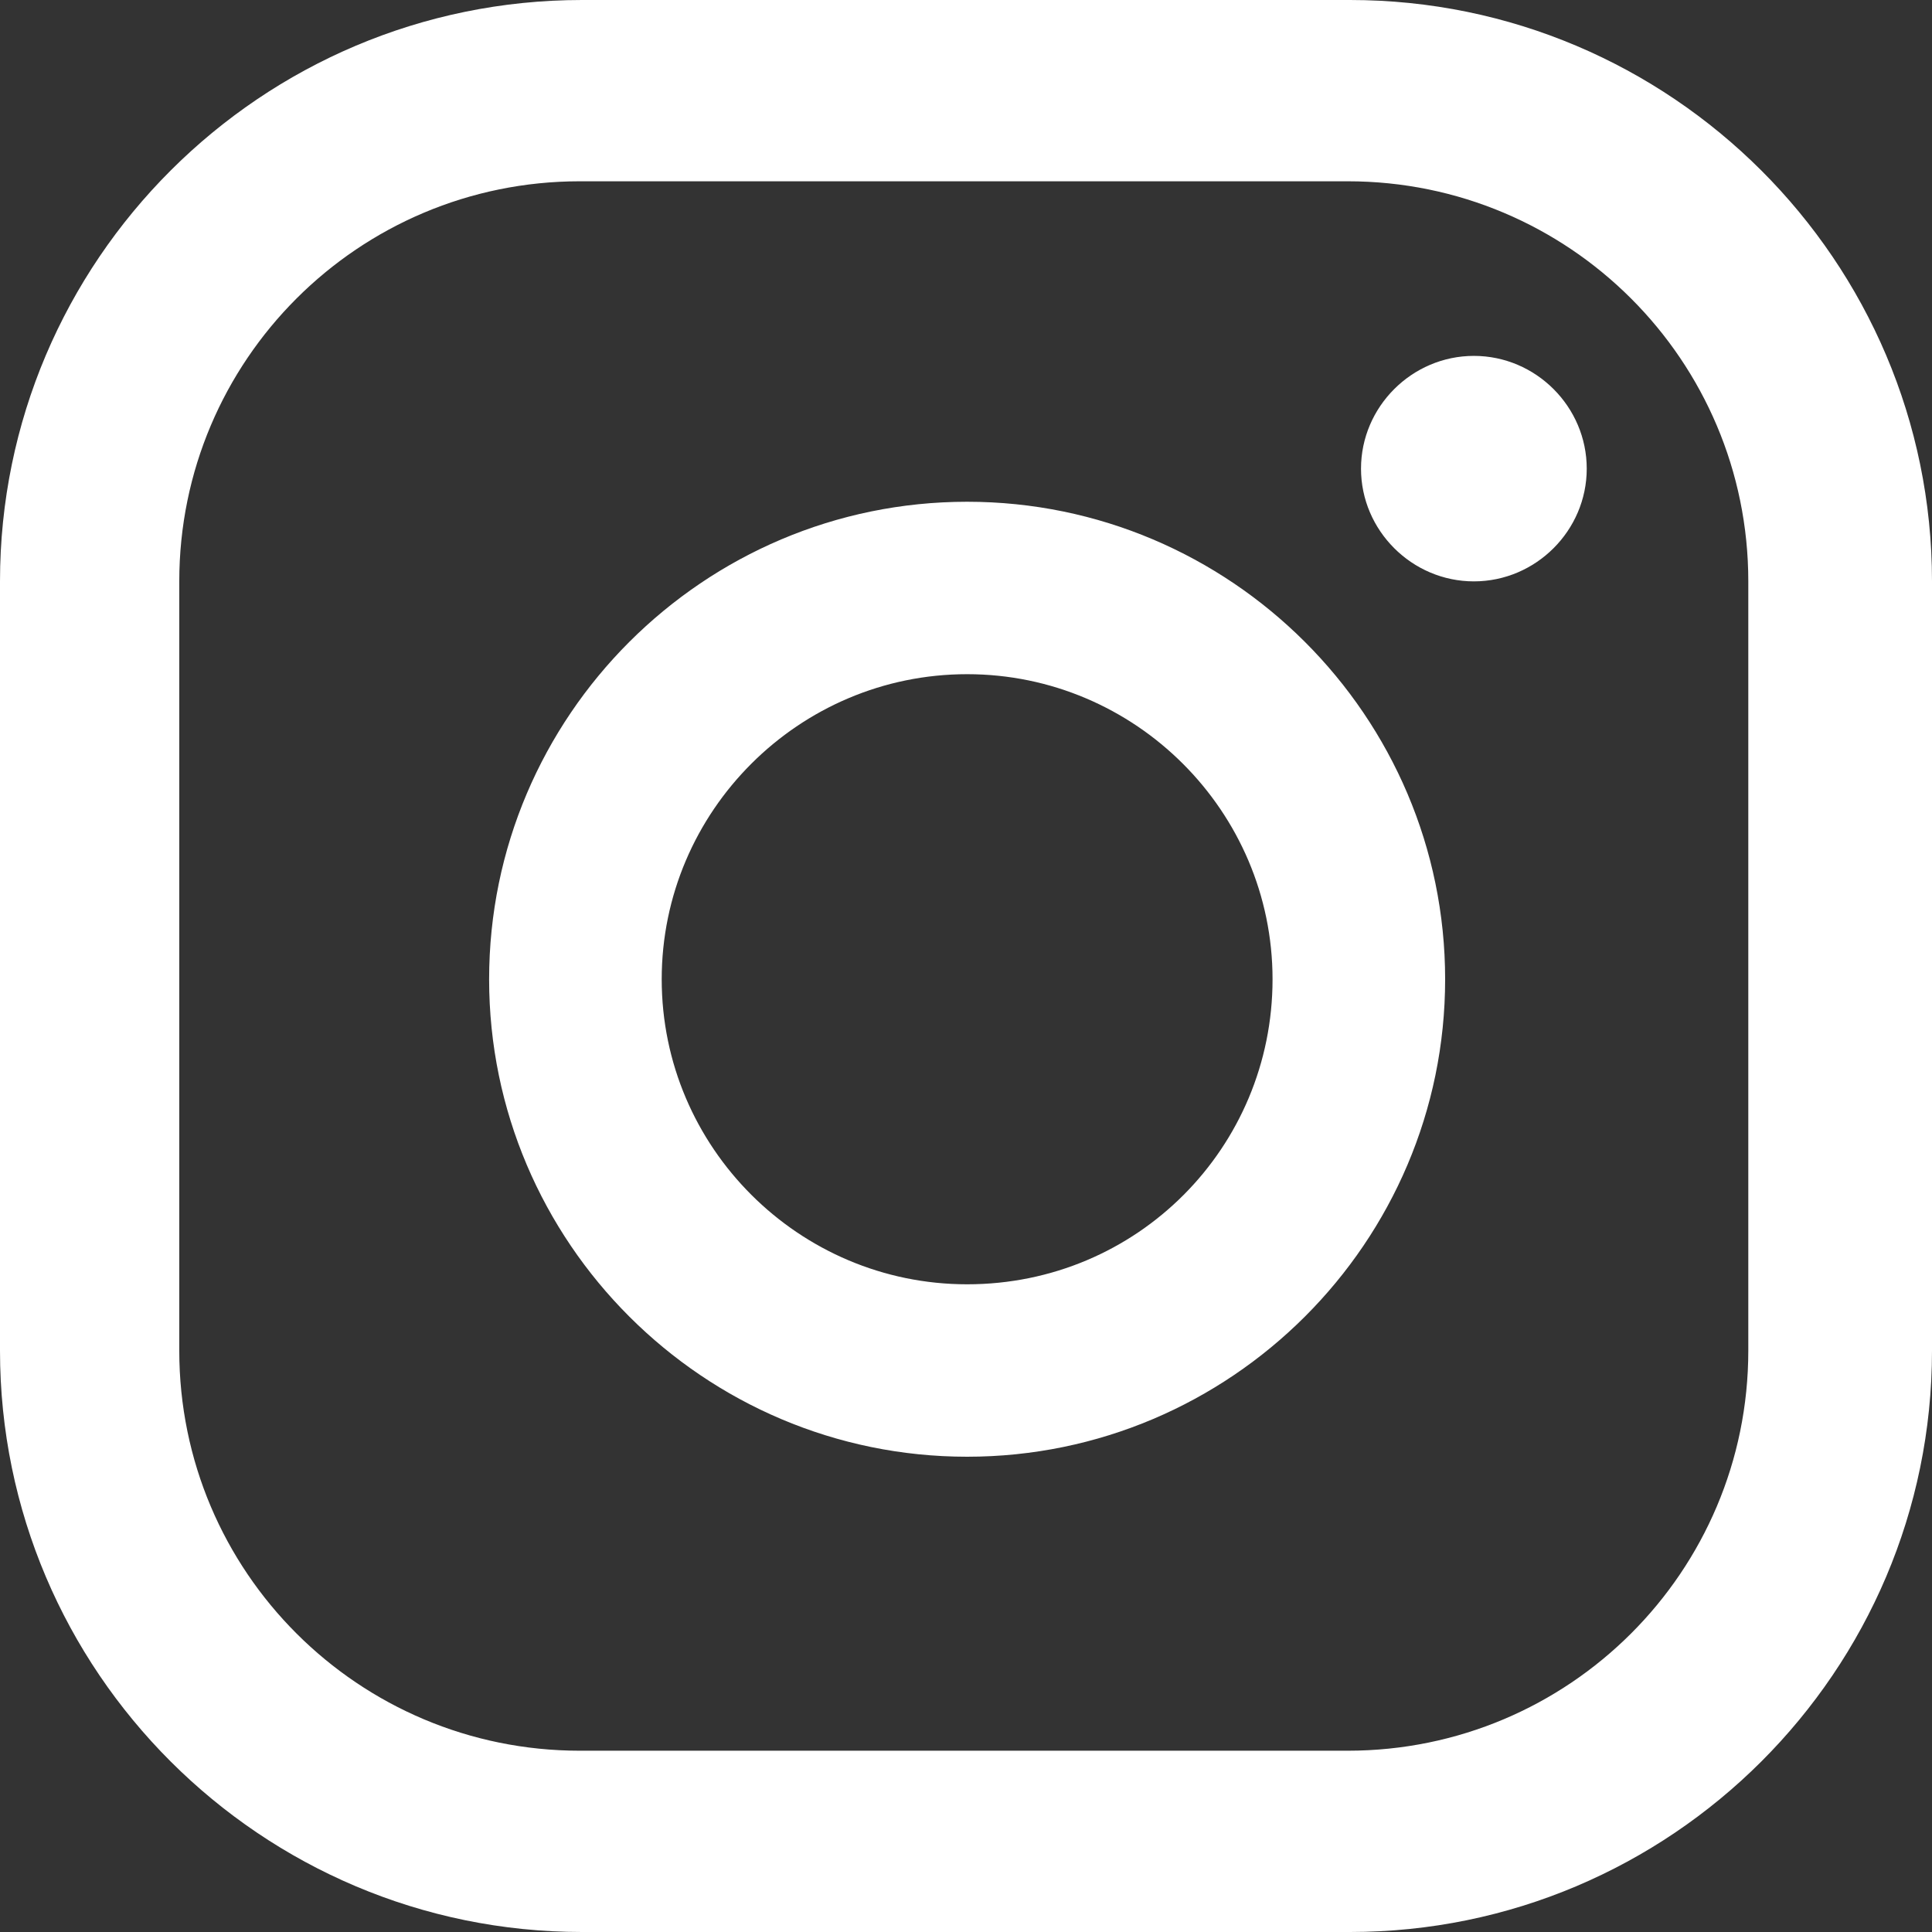 <svg width="24" height="24" viewBox="0 0 24 24" fill="none" xmlns="http://www.w3.org/2000/svg">
<rect x="0" y="0" width="24" height="24" fill="#333333" stroke="none"/>
<path fill-rule="evenodd" clip-rule="evenodd" d="M16.907 5.822C16.907 5.053 17.54 4.421 18.309 4.421C19.079 4.421 19.711 5.053 19.711 5.822C19.711 6.59 19.079 7.222 18.309 7.222C17.54 7.222 16.907 6.59 16.907 5.822ZM6.076 12.165C6.076 8.897 8.742 6.233 12.014 6.233C15.285 6.233 17.952 8.897 17.952 12.165C17.952 15.432 15.285 18.096 12.014 18.096C8.742 18.096 6.076 15.432 6.076 12.165ZM8.22 12.165C8.22 14.252 9.924 15.954 12.014 15.954C14.131 15.954 15.808 14.252 15.808 12.165C15.808 10.078 14.103 8.375 12.014 8.375C9.924 8.375 8.22 10.078 8.22 12.165ZM16.77 0C20.756 0 24 3.24 24 7.222V16.778C24 20.76 20.756 24 16.77 24H7.23C3.244 24 0 20.76 0 16.778V7.222C0 3.24 3.244 0 7.23 0H16.77ZM16.742 21.748C19.491 21.748 21.718 19.524 21.718 16.778V7.222C21.718 4.476 19.491 2.252 16.742 2.252H7.203C4.454 2.252 2.227 4.476 2.227 7.222V16.778C2.227 19.524 4.454 21.748 7.203 21.748H16.742Z" fill="white"/>
</svg>
